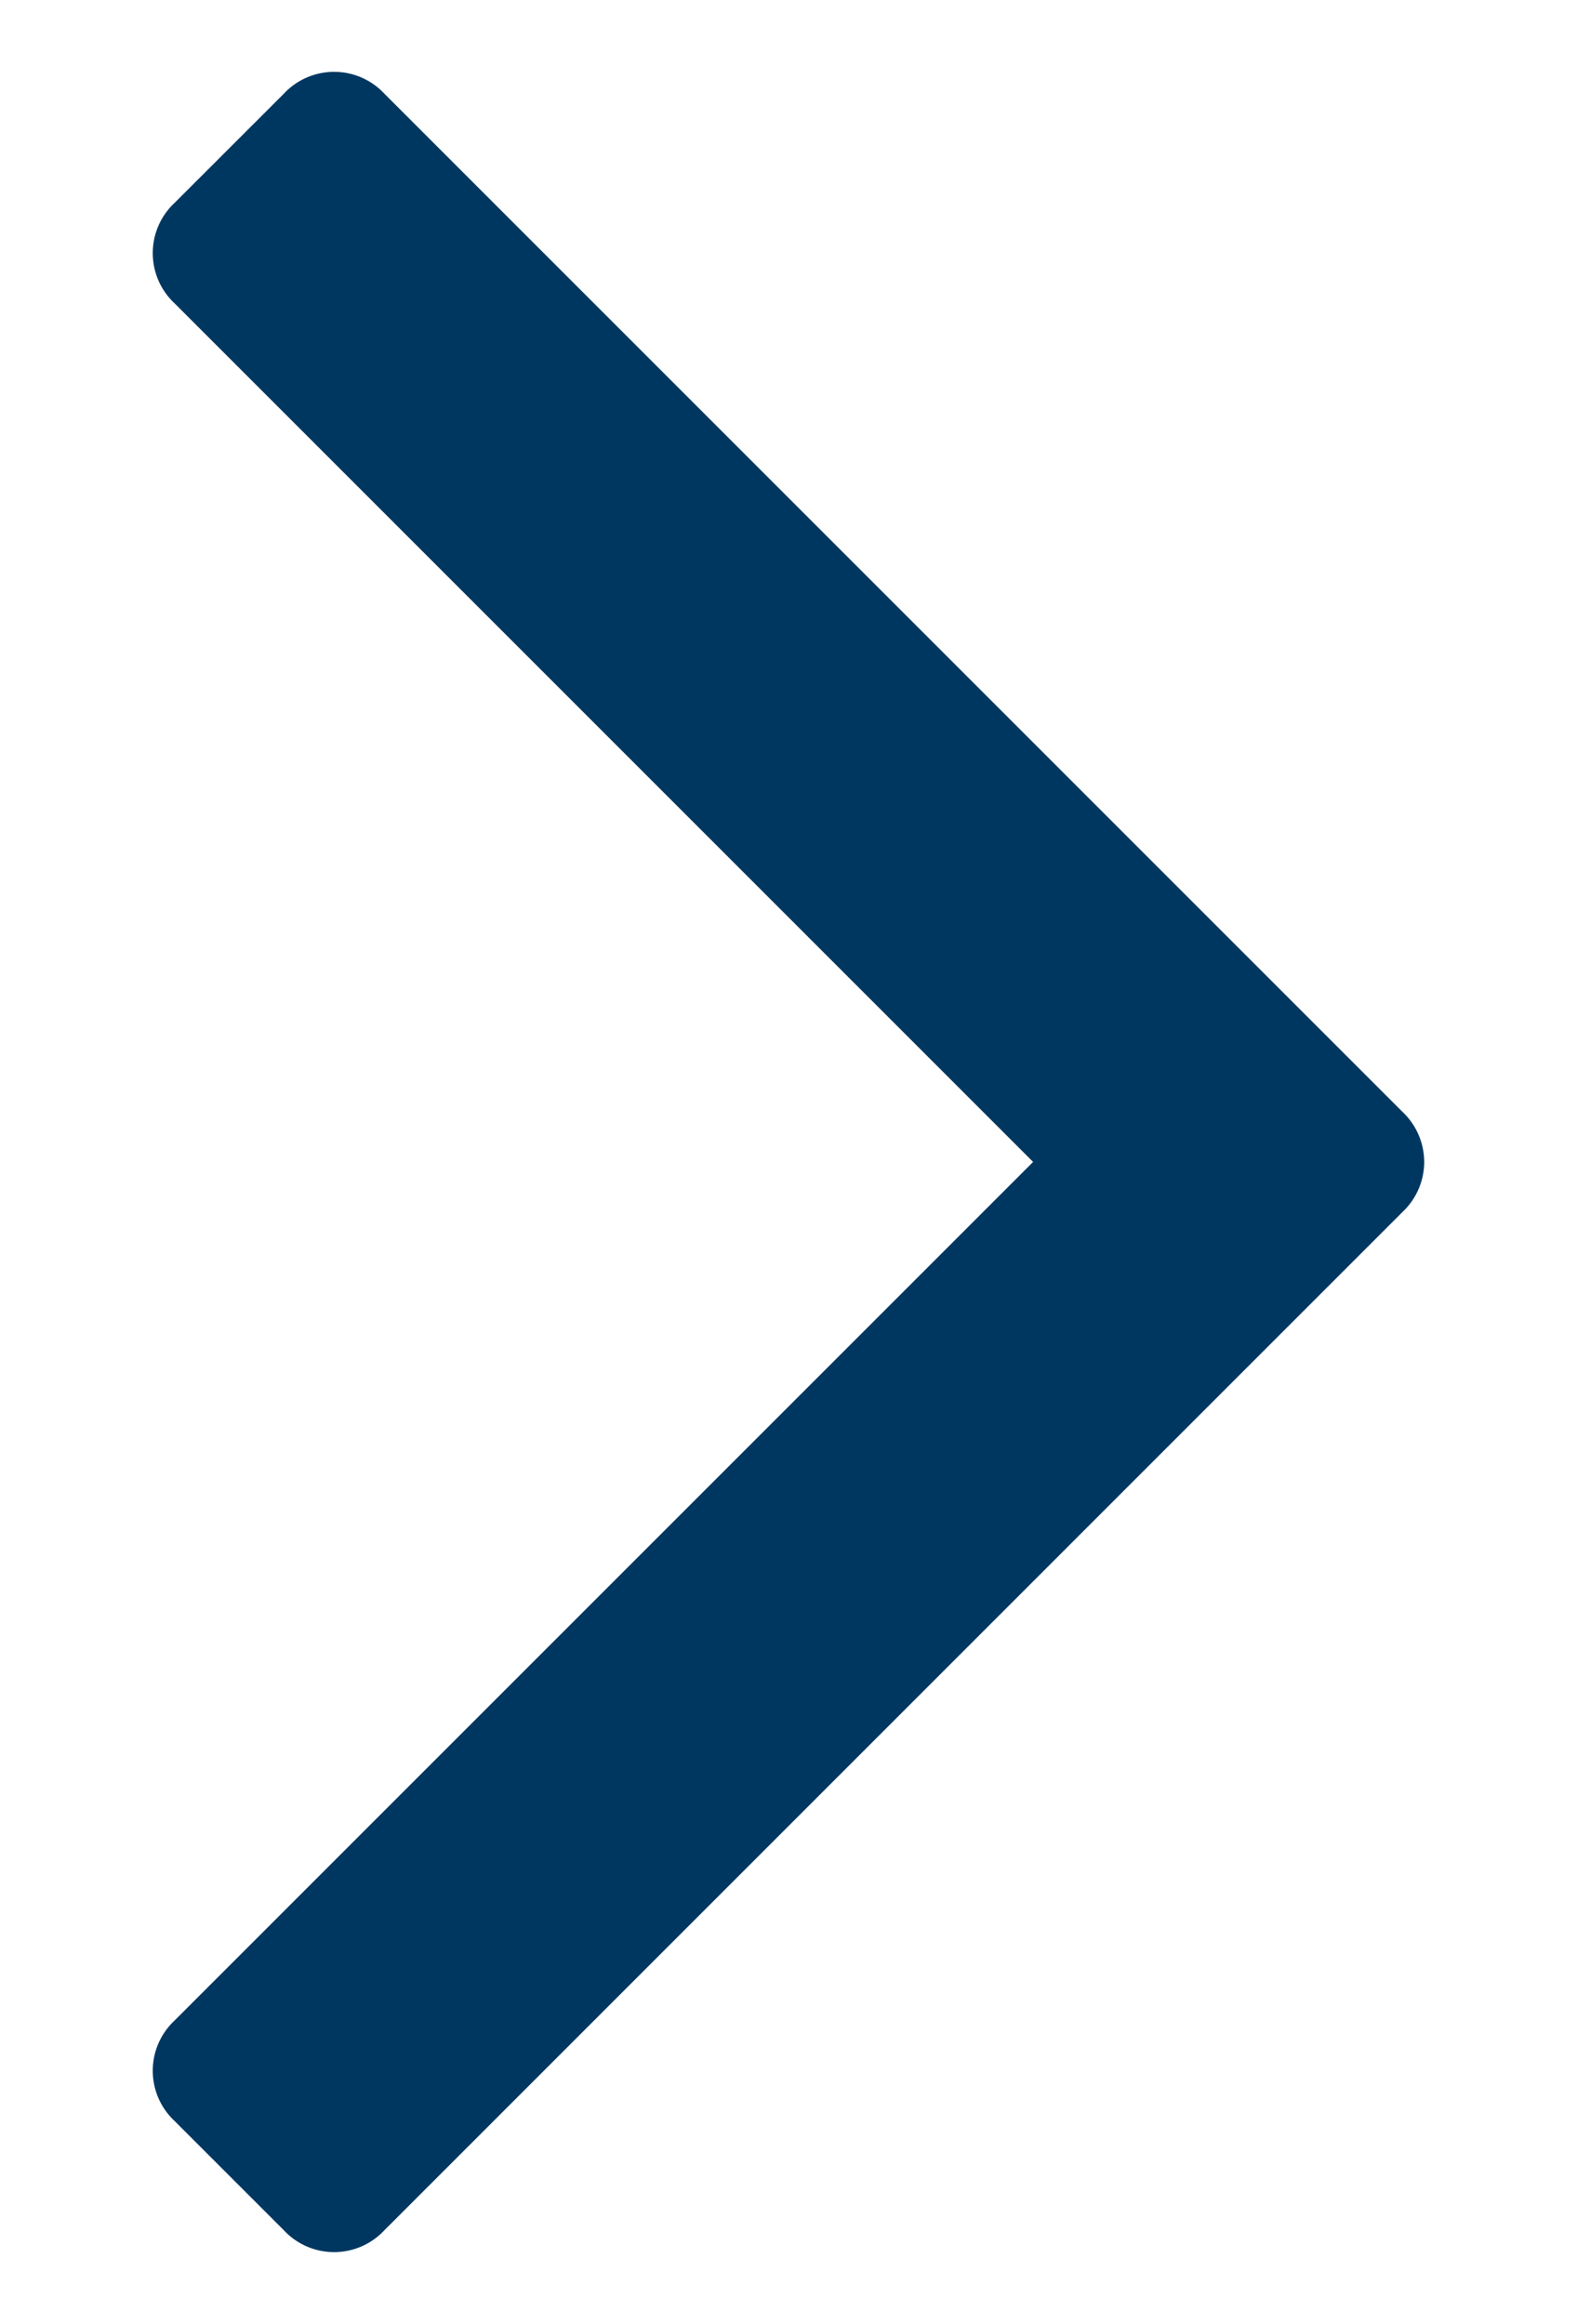 <svg id="Capa_1" data-name="Capa 1" xmlns="http://www.w3.org/2000/svg" viewBox="0 0 175.77 259"><defs><style>.cls-1{fill:#003761;}</style></defs><title>Artboard 2</title><path class="cls-1" d="M158.74,129.5a7.69,7.69,0,0,1-2.44,5.6L42.84,248.57a7.66,7.66,0,0,1-11.2,0L19.46,236.39a7.66,7.66,0,0,1,0-11.2l95.69-95.69L19.46,33.81a7.66,7.66,0,0,1,0-11.2L31.64,10.44a7.66,7.66,0,0,1,11.2,0L156.3,123.9A7.71,7.71,0,0,1,158.74,129.5Z"/></svg>